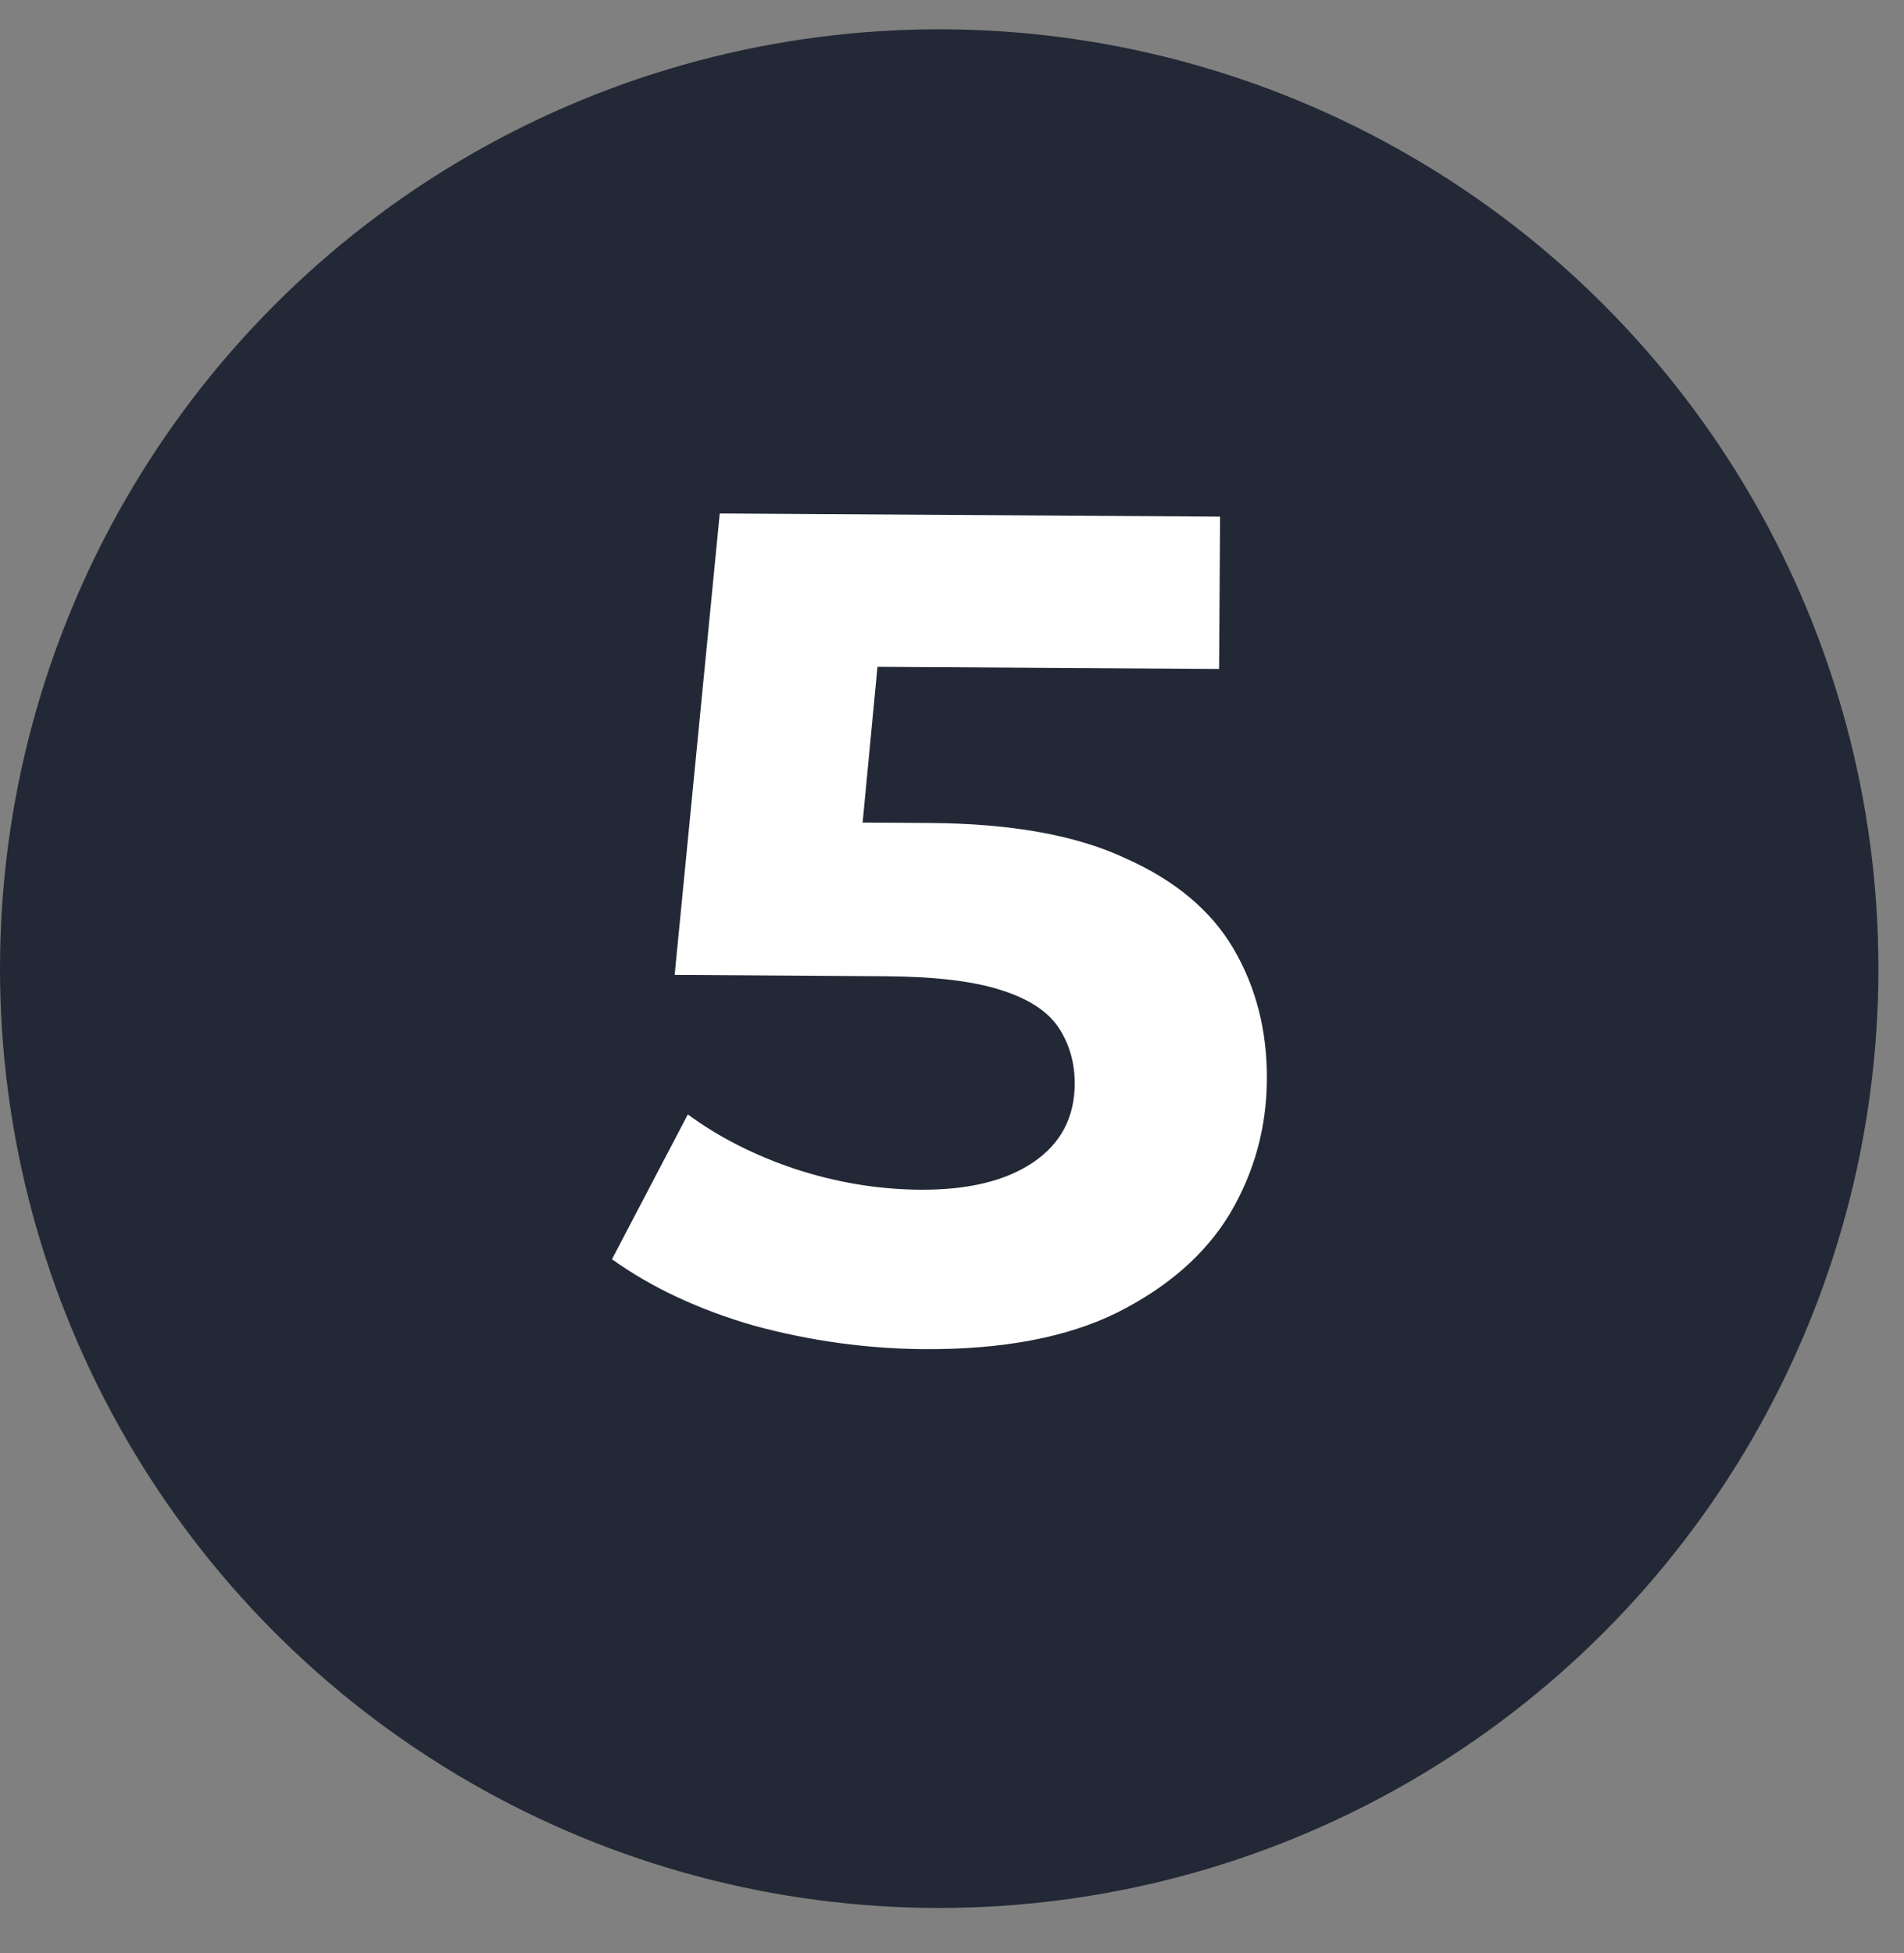 <?xml version="1.0" encoding="UTF-8"?> <svg xmlns="http://www.w3.org/2000/svg" width="39" height="40" viewBox="0 0 39 40" fill="none"><rect x="0" y="0" width="39" height="40" fill="#808080" stroke="none"/> <circle cx="19.238" cy="19.838" r="19.238" fill="#222835"></circle> <path d="M18.931 27.631C17.763 27.623 16.604 27.464 15.454 27.153C14.32 26.826 13.347 26.371 12.535 25.79L14.089 22.824C14.726 23.292 15.46 23.665 16.29 23.942C17.137 24.219 17.992 24.361 18.856 24.366C19.832 24.372 20.601 24.185 21.163 23.805C21.726 23.424 22.009 22.89 22.014 22.202C22.016 21.77 21.907 21.386 21.685 21.048C21.463 20.711 21.064 20.452 20.49 20.273C19.931 20.093 19.139 20 18.115 19.994L13.819 19.966L14.743 10.516L24.991 10.581L24.971 13.701L16.116 13.645L18.143 11.882L17.5 18.622L15.495 16.833L19.047 16.855C20.711 16.866 22.046 17.106 23.051 17.577C24.072 18.031 24.812 18.652 25.271 19.439C25.73 20.226 25.956 21.115 25.95 22.107C25.944 23.099 25.69 24.017 25.189 24.862C24.687 25.691 23.915 26.366 22.872 26.888C21.845 27.393 20.531 27.641 18.931 27.631Z" fill="white"></path> </svg> 